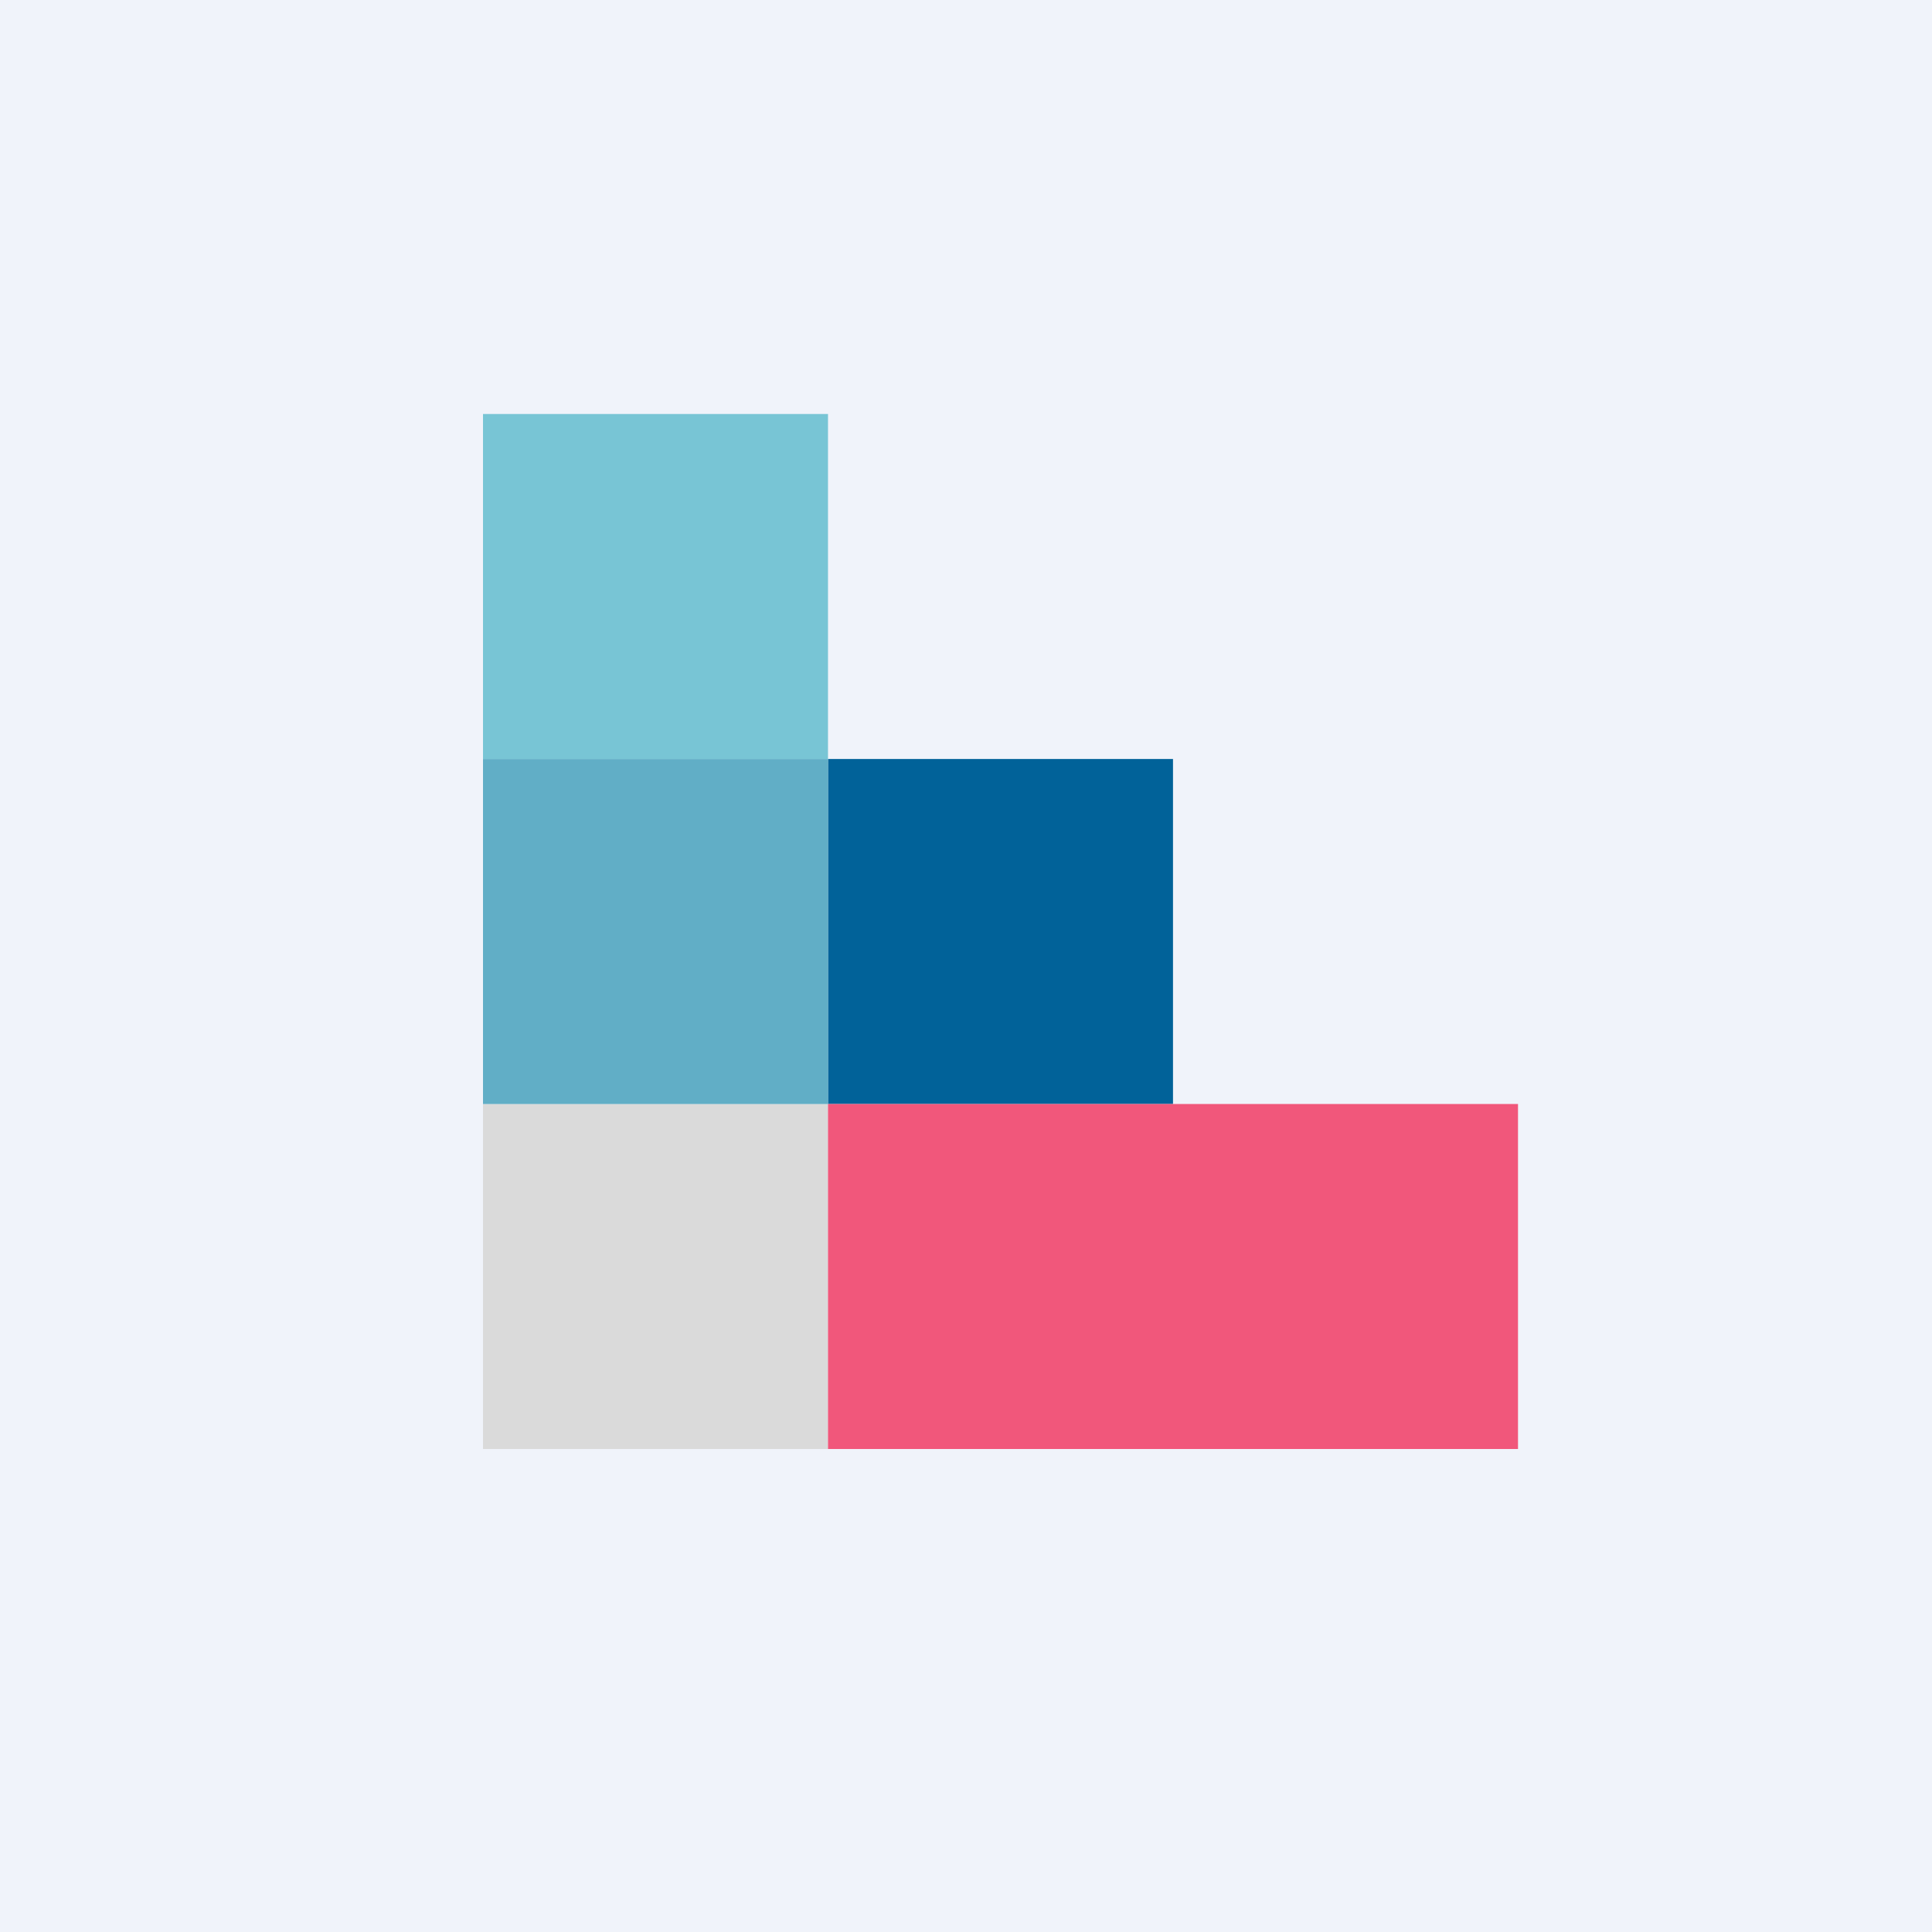 <!-- by TradingView --><svg width="56" height="56" viewBox="0 0 56 56" xmlns="http://www.w3.org/2000/svg"><path fill="#F0F3FA" d="M0 0h56v56H0z"/><path fill="#78C5D5" d="M14 12h10v10H14z"/><path fill="#016299" d="M24 22h10v10H24z"/><path fill="#DADADA" d="M14 32h10v10H14z"/><path fill="#F1577B" d="M24 32h20v10H24z"/><path fill="#61AEC6" d="M14 22h10v10H14z"/></svg>